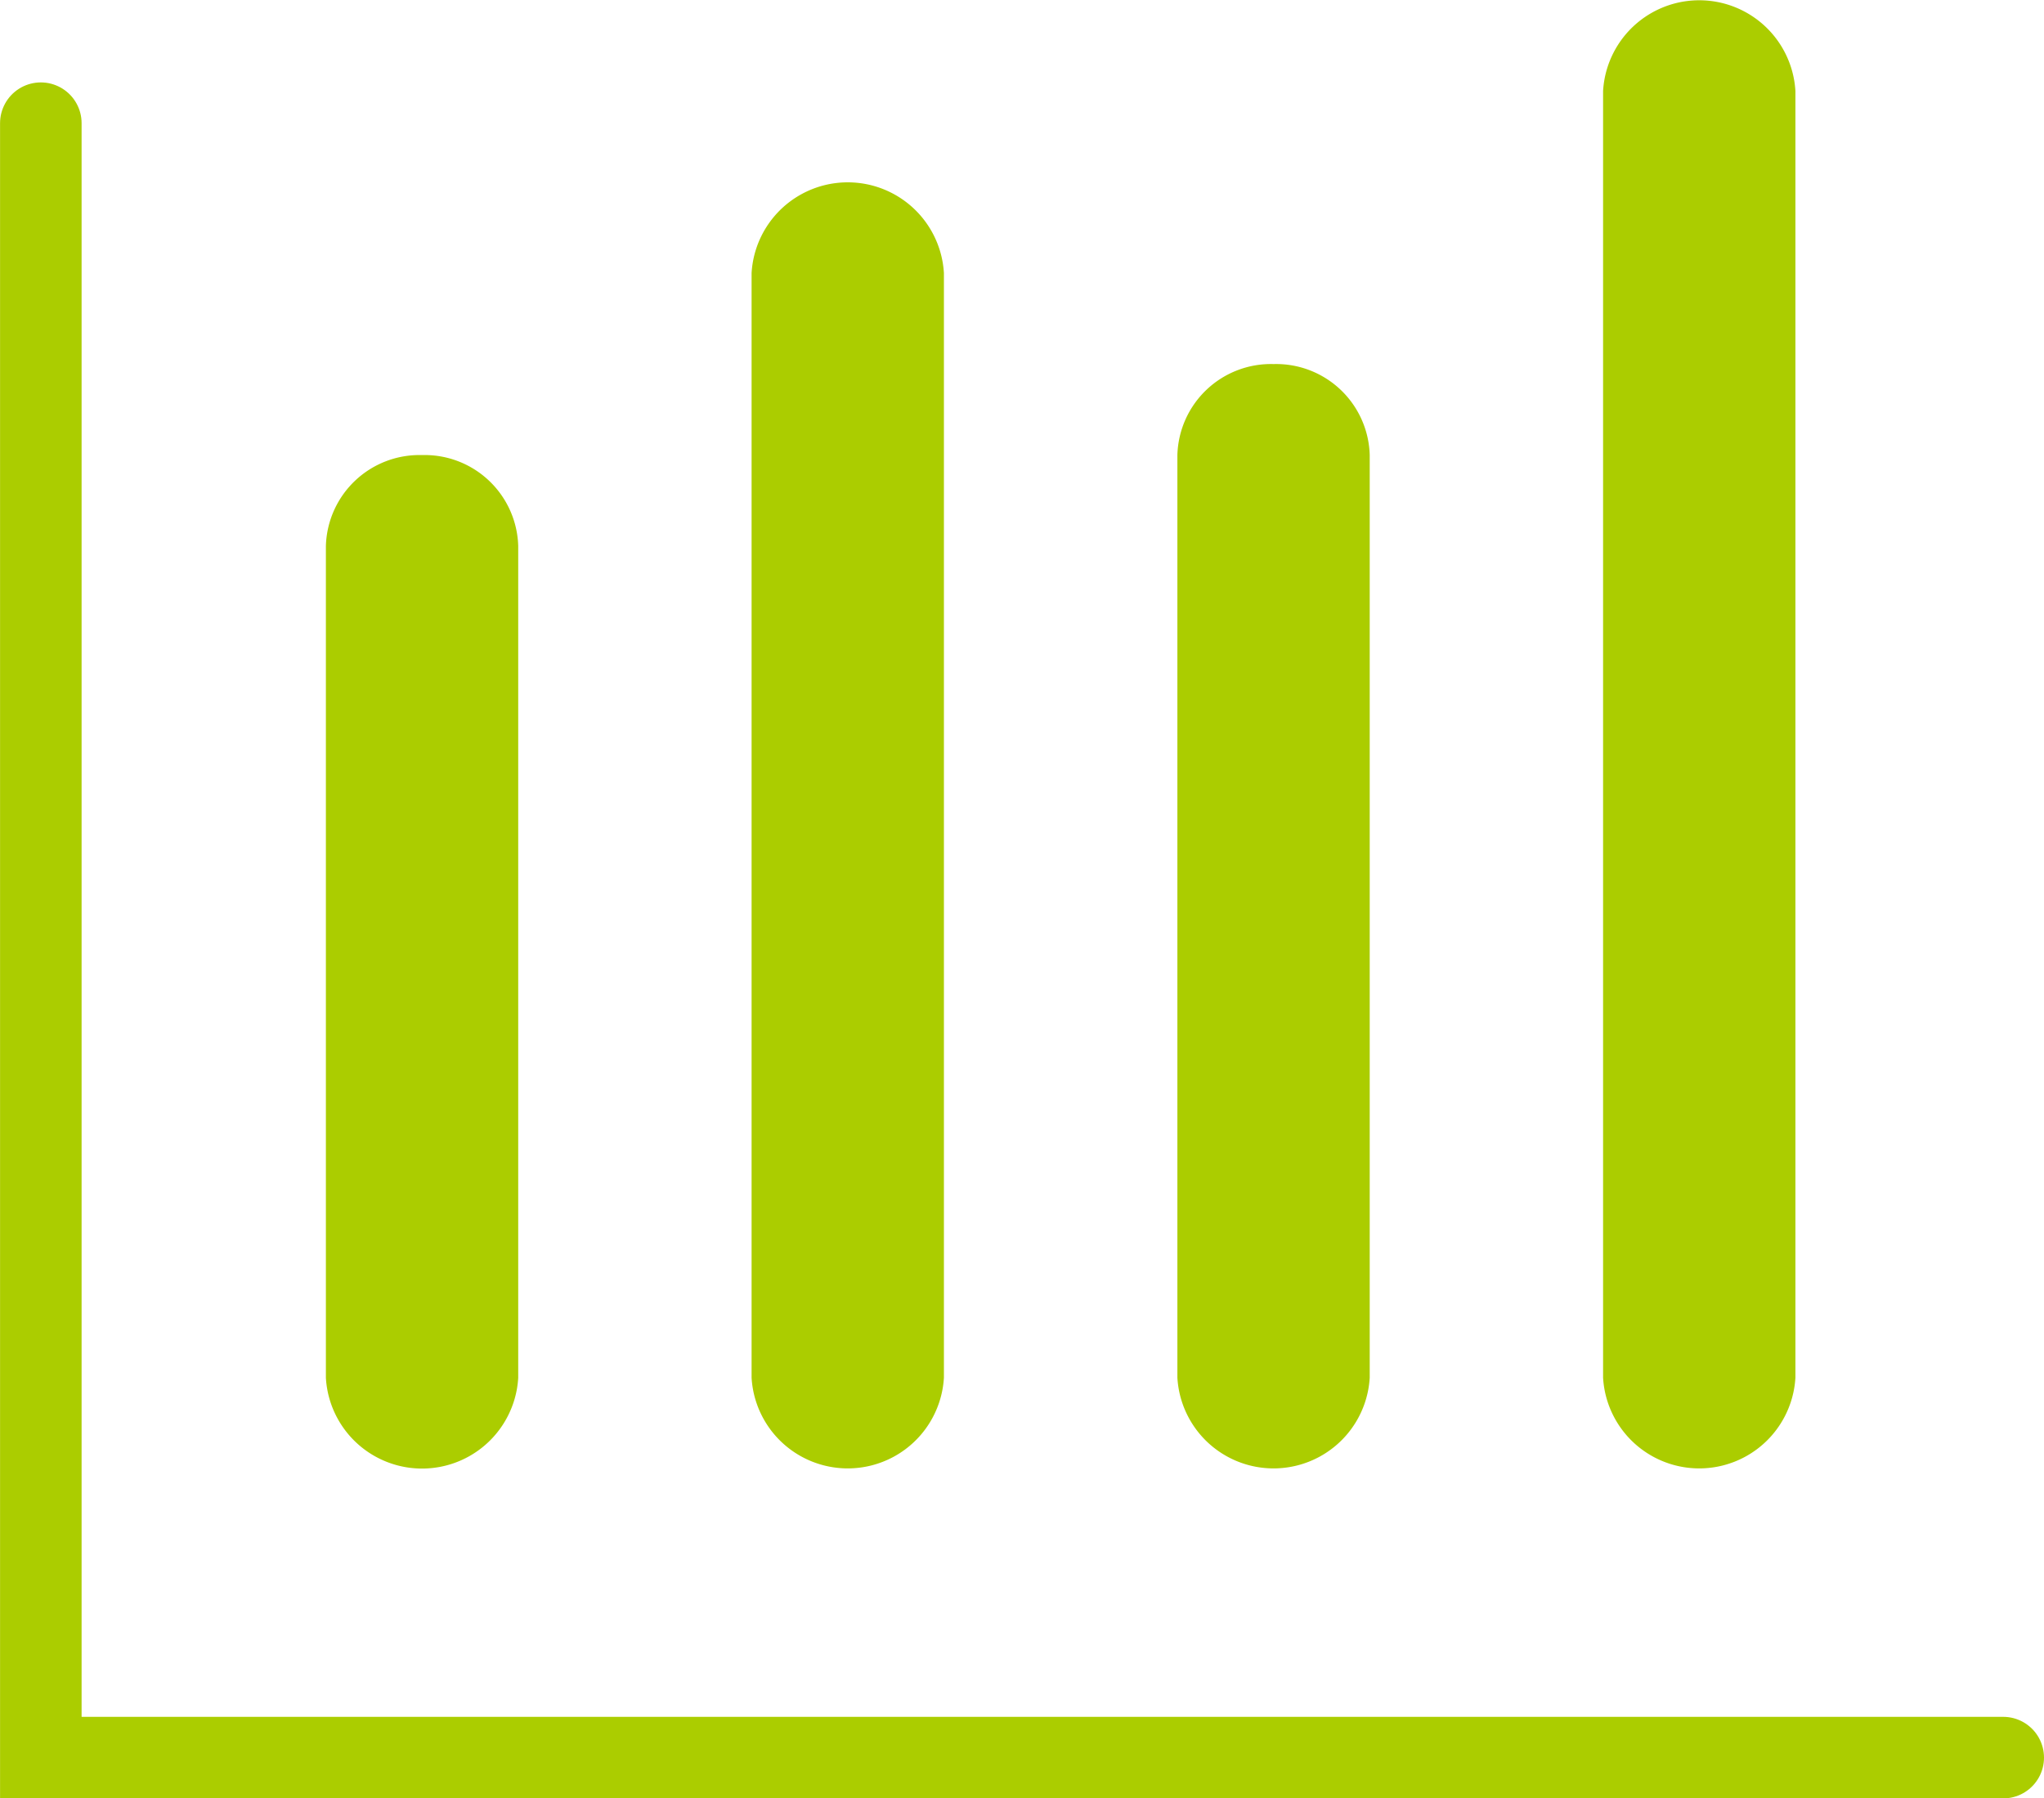 <svg xmlns="http://www.w3.org/2000/svg" width="37.601" height="33.081" viewBox="0 0 37.601 33.081"><g id="グループ_1989" data-name="グループ 1989" transform="translate(.75)"><path id="chart-column-solid" d="M15.25 43.741a1.722 1.722 0 011.769 1.674v15.3a1.772 1.772 0 01-3.538 0v-15.3a1.722 1.722 0 011.769-1.674zm9.6 16.971a1.772 1.772 0 01-3.538 0V40.393a1.772 1.772 0 013.538 0zm6.064-18.645a1.722 1.722 0 011.769 1.674v16.971a1.772 1.772 0 01-3.538 0V43.741a1.722 1.722 0 011.77-1.674zm9.6 18.645a1.772 1.772 0 01-3.538 0V37.044a1.772 1.772 0 013.538 0z" transform="translate(-8.236 -35.37)" fill="#abcd00"/><path id="パス_5373" data-name="パス 5373" d="M36.101 32.331H.001V2.266" fill="none" stroke="#abcd00" stroke-linecap="round" stroke-width="1.5"/></g></svg>